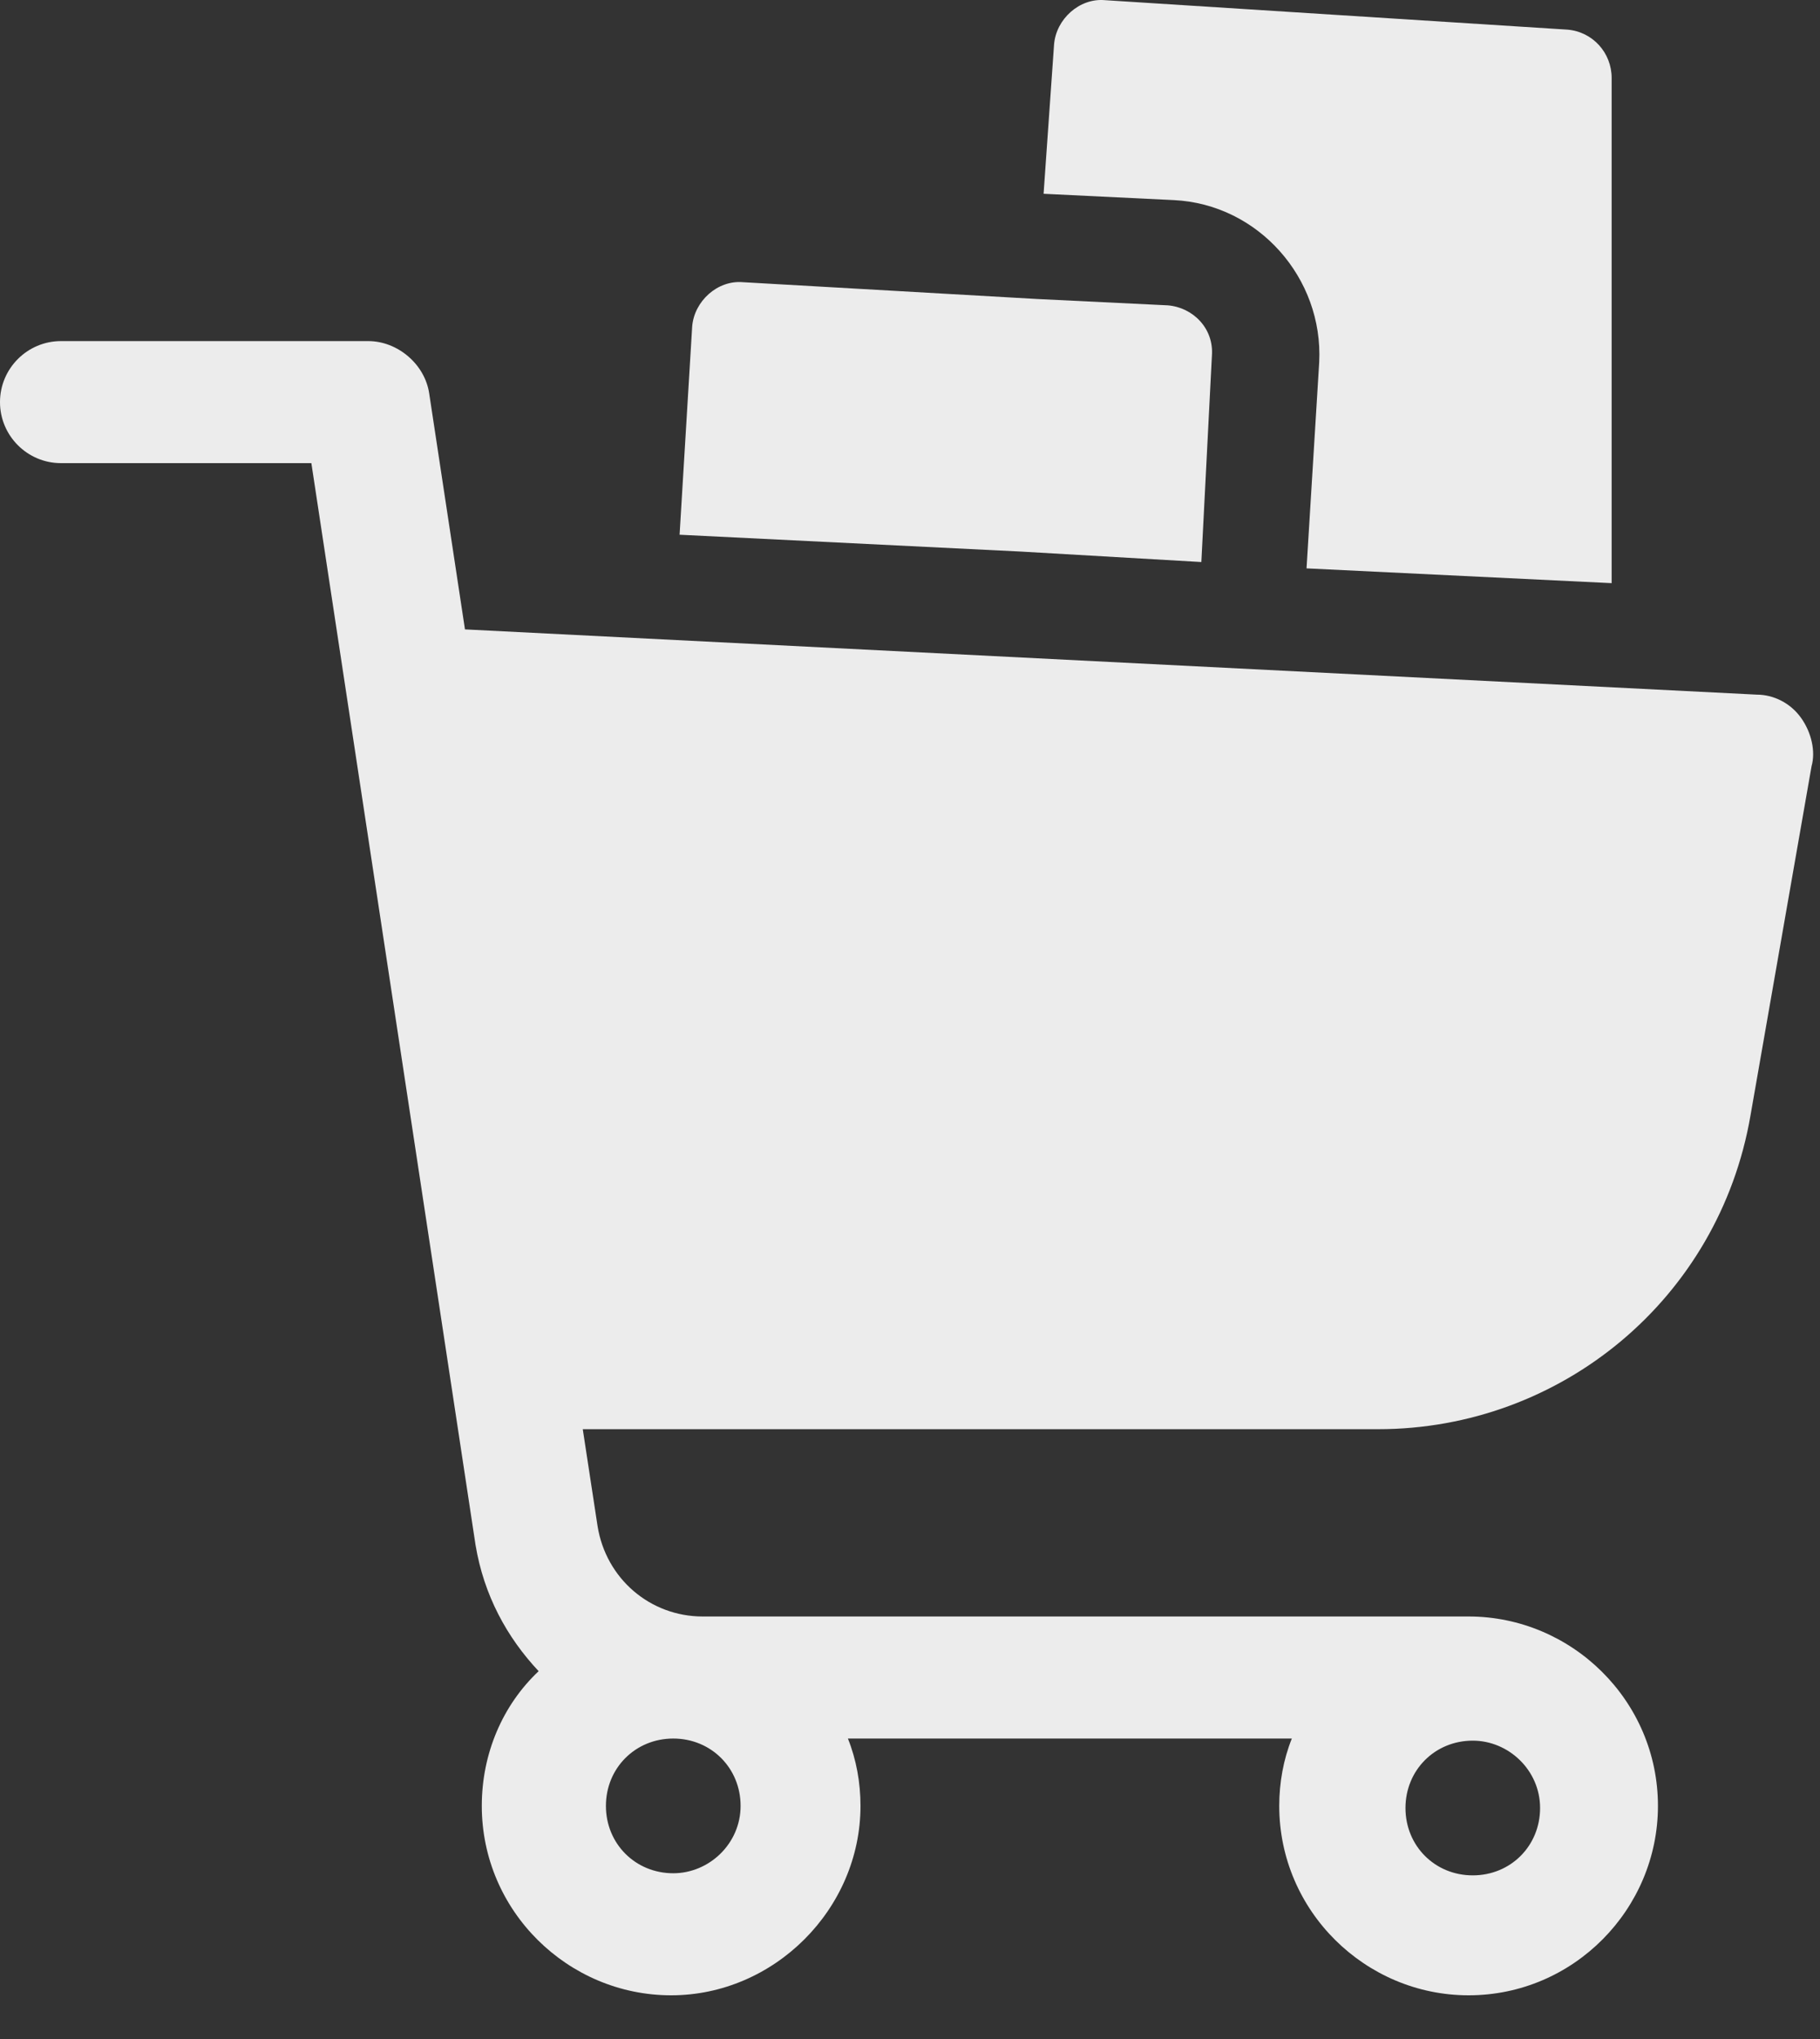 <svg width="25" height="28" viewBox="0 0 25 28" fill="none" xmlns="http://www.w3.org/2000/svg">
<rect x="0" y="0" width="25" height="28" fill="#333333" stroke="none"/>
<path d="M18.121 4.973L17.947 7.805L22.138 8.008V1.071C22.138 0.725 21.878 0.436 21.531 0.407L15.173 0.002C14.826 -0.027 14.508 0.262 14.479 0.609L14.335 2.661L16.127 2.748C17.283 2.805 18.178 3.817 18.121 4.973Z" fill="#ECECEC"/>
<path d="M16.502 7.718L16.647 4.886C16.676 4.51 16.387 4.221 16.04 4.193L14.248 4.106L10.202 3.875C9.855 3.846 9.537 4.135 9.508 4.482L9.335 7.343L14.017 7.574L16.502 7.718Z" fill="#ECECEC"/>
<path d="M24.739 9.857C24.595 9.655 24.363 9.539 24.132 9.539L6.387 8.643L5.896 5.406C5.838 5.002 5.462 4.684 5.058 4.684H0.838C0.376 4.684 -6.10352e-05 5.06 -6.10352e-05 5.522C-6.10352e-05 5.984 0.376 6.36 0.838 6.36H4.277L6.532 21.215C6.647 21.909 6.965 22.487 7.399 22.949C6.907 23.412 6.618 24.076 6.618 24.799C6.618 26.244 7.803 27.4 9.219 27.4C10.635 27.4 11.82 26.215 11.82 24.799C11.82 24.481 11.763 24.163 11.647 23.874H17.745C17.629 24.163 17.572 24.481 17.572 24.799C17.572 26.244 18.757 27.4 20.173 27.4C21.618 27.4 22.774 26.215 22.774 24.799C22.774 23.354 21.589 22.198 20.173 22.198H9.653C8.93 22.198 8.323 21.678 8.208 20.955L8.005 19.626H18.93C21.444 19.626 23.612 17.834 24.045 15.319L24.884 10.522C24.941 10.32 24.884 10.059 24.739 9.857ZM9.248 25.724C8.728 25.724 8.323 25.319 8.323 24.799C8.323 24.279 8.728 23.874 9.248 23.874C9.768 23.874 10.173 24.279 10.173 24.799C10.173 25.319 9.74 25.724 9.248 25.724ZM21.155 24.828C21.155 25.348 20.751 25.753 20.23 25.753C19.71 25.753 19.306 25.348 19.306 24.828C19.306 24.308 19.71 23.903 20.23 23.903C20.722 23.903 21.155 24.308 21.155 24.828Z" fill="#ECECEC"/>
</svg>
